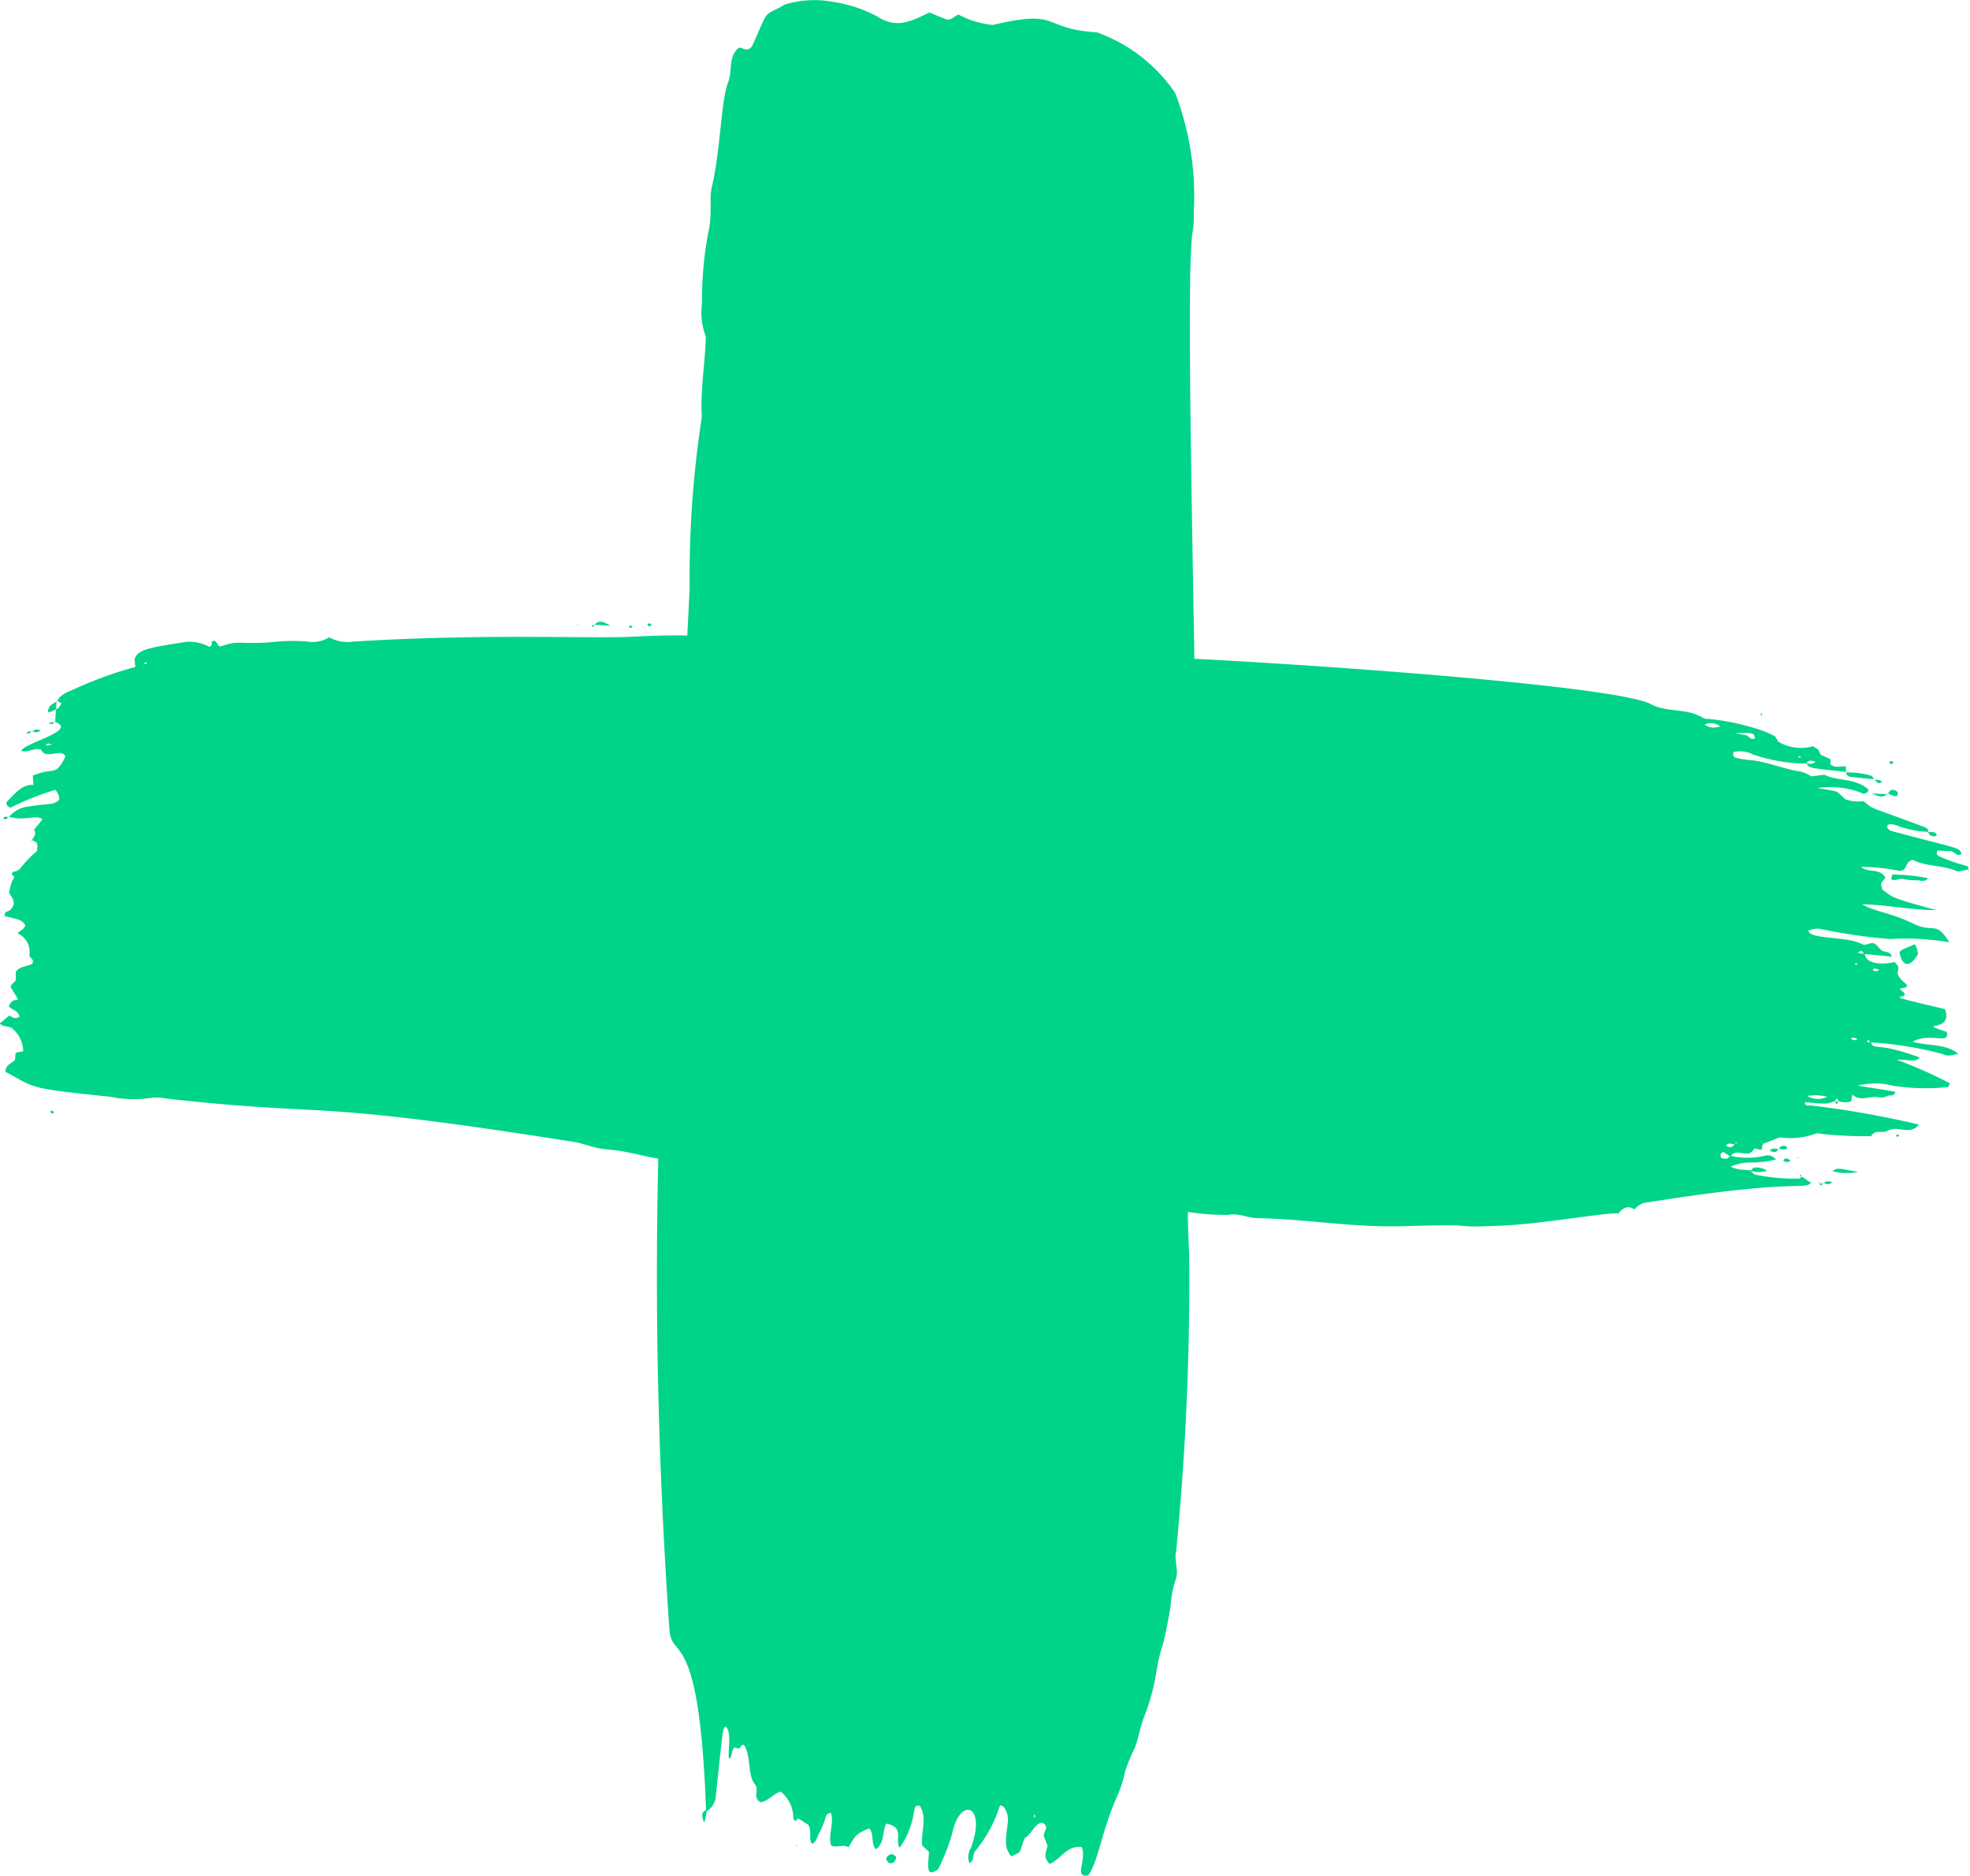 <?xml version="1.0" encoding="UTF-8"?> <svg xmlns="http://www.w3.org/2000/svg" width="53.041" height="50.511" viewBox="0 0 53.041 50.511"><g id="Group_3838" data-name="Group 3838" transform="translate(-219.943 -359.944)"><path id="Path_4715" data-name="Path 4715" d="M245.2,410.282a5.437,5.437,0,0,0,.381-.972c.209-1,.94-.773.5.4a.458.458,0,0,0-.035.408c.135-.07.075-.223.145-.319a3.525,3.525,0,0,0,.658-1.192c.052-.16.264.127.23.4-.065.536-.1.67.089.926.286-.141.2-.033.358-.489.182-.1.247-.34.444-.421.095.02.138.066.143.146-.089.241-.092.133.036.478-.084.3-.084.3.05.49.3-.115.46-.511.871-.455.14.339-.227.839.174.762.295-.436.344-1.173.814-2.216a3.249,3.249,0,0,0,.183-.608,6.471,6.471,0,0,1,.264-.631c.093-.267.143-.549.242-.813a5.625,5.625,0,0,0,.306-1.07c.172-1.042.162-.472.409-1.918a2.739,2.739,0,0,1,.123-.677c.114-.26-.037-.546.024-.788a74.958,74.958,0,0,0,.352-7.979c-.024-.533-.034-.9-.037-1.167a6.444,6.444,0,0,0,1.091.08c.278-.054.513.082.771.088,1.444.031,2.57.26,3.97.217,2.437-.073.928.061,2.695-.019,1.069-.048,2.821-.368,3.066-.322.132-.175.275-.218.436-.109a.481.481,0,0,1,.355-.192c4.068-.65,4.193-.318,4.4-.528-.1-.047-.164-.123-.258-.159l.009-.009c-.026.02-.051.056-.077.057a5.281,5.281,0,0,1-1.187-.109c-.04-.008-.072-.061-.108-.093.005-.051-.328,0-.545-.121a1.28,1.28,0,0,1,.478-.111,2.964,2.964,0,0,0,.738-.078.277.277,0,0,0-.313-.1,2.016,2.016,0,0,1-.9,0c.117-.149.262-.067.4-.063s.144-.028.246-.141c.215.055.169.088.216-.119l.454-.177a1.994,1.994,0,0,0,.926-.084.272.272,0,0,1,.193-.008,11.185,11.185,0,0,0,1.342.062c.112-.2.308-.06.45-.147.254-.156.606.137.835-.165a25.086,25.086,0,0,0-2.9-.515c-.058-.01-.145.04-.176-.086.527.032.559.074.819-.036.042-.1.073-.06.1.011a.615.615,0,0,0,.336,0c.006-.036.011-.072.028-.183.223.2.459.031.7.071a.355.355,0,0,0,.236-.028c.072-.044.182.026.229-.116-.568-.1-.313-.053-1.019-.168a1.93,1.93,0,0,1,.94,0,5.5,5.5,0,0,0,1.5.036l.04-.1a12.3,12.3,0,0,0-1.424-.63c.274-.034.455.1.619-.062-1.19-.44-1.224-.178-1.317-.406a9.5,9.5,0,0,1,1.933.313c.127.062.2.042.42-.008-.36-.286-.808-.2-1.23-.325.474-.269,1.012.1.916-.263-.9-.308.2.05-.047-.614-2.183-.517-.656-.173-1.213-.529.051-.084.166,0,.194-.117-.1-.1-.215-.17-.259-.32.034-.21.048-.14-.078-.306-.242.078-.786.077-.8-.212l.731.071c-.062-.155-.176-.114-.256-.154-.1-.051-.146-.2-.274-.213-.1.007-.191.077-.288.025-.406-.218-1.378-.11-1.436-.357a.546.546,0,0,1,.377-.037,14.9,14.9,0,0,0,1.828.261,6.972,6.972,0,0,1,1.589.086c-.367-.6-.417-.23-.964-.5-.6-.294-1.058-.325-1.381-.521.683.011,1.29.155,1.994.156-1.159-.321-1.159-.321-1.45-.555-.047-.2-.062-.129.083-.319-.155-.271-.451-.113-.653-.289a5.205,5.205,0,0,1,1,.1c.27.03.141-.223.387-.292.356.189.815.136,1.217.318.185-.035.265-.056.292-.061-.008-.055-.036-.1-.082-.1a4.43,4.43,0,0,1-.695-.243c-.056-.015-.111-.063-.067-.163.11.005.223.018.336.012s.184.171.313.081c-.059-.19-.06-.128-1.873-.616-.189-.051-.2-.29.178-.134a2.718,2.718,0,0,0,.806.155.127.127,0,0,0-.083-.12c-1.718-.646-1.325-.447-1.667-.708a1,1,0,0,1-.491-.053c-.285-.259-.125-.189-.742-.3a2.291,2.291,0,0,1,1.239.156c.07-.024.131-.044.127-.115-.361-.324-.825-.215-1.189-.4l-.344.044a1.232,1.232,0,0,0-.291-.129c-.47-.065-.913-.275-1.389-.311a2.363,2.363,0,0,1-.339-.055c-.064-.015-.112-.056-.079-.159a.774.774,0,0,1,.525.066,4.55,4.55,0,0,0,1.444.244c.068.142.141.117,1.059.225l-.005-.144c-.146-.025-.3.057-.42-.068.016-.155.065-.1-.254-.249-.09-.184-.046-.122-.207-.23a1.208,1.208,0,0,1-.937-.122l-.085-.143a2.734,2.734,0,0,0-.538-.219,6.429,6.429,0,0,0-1.252-.252.287.287,0,0,1-.145-.025c-.475-.287-.951-.13-1.419-.376-.843-.444-7.78-.984-12.283-1.219-.087-5.074-.193-10.4-.056-11.432a2.719,2.719,0,0,0,.039-.584,7.785,7.785,0,0,0-.5-3.22,4.3,4.3,0,0,0-2.105-1.631c-1.543-.1-.947-.639-2.805-.2a2.483,2.483,0,0,1-.922-.278c-.112.031-.174.147-.32.133l-.463-.19c-.482.227-.877.451-1.406.108A3.531,3.531,0,0,0,242.4,360a2.738,2.738,0,0,0-1.251.044.653.653,0,0,0-.191.09c-.451.236-.326.063-.73.977-.105.239-.216.16-.374.11-.315.213-.181.631-.307.942-.193.476-.2,1.814-.441,2.828-.072.3.026.754-.1,1.247a10.259,10.259,0,0,0-.164,1.883,1.836,1.836,0,0,0,.105.886c-.021.756-.152,1.457-.108,2.168a28.349,28.349,0,0,0-.328,4.584q-.028.645-.063,1.3c-.278-.008-.719-.007-1.448.029-1.192.06-3.969-.09-7.55.133a1.04,1.04,0,0,1-.648-.116.824.824,0,0,1-.606.11c-.938-.047-.742.068-1.766.036-.411-.013-.572.166-.608.071-.1-.172-.108-.118-.181-.1,0,.048.033.112-.068.138a1.132,1.132,0,0,0-.592-.135c-1.1.167-1.316.216-1.416.465l.022.213a10.6,10.6,0,0,0-1.7.623c-.377.139-.383.276-.4.3l.11.046a.291.291,0,0,1-.147.18c-.018.221-.019.306-.022.329.635.244-.9.582-.907.787.183.047.352-.1.527-.037.141.292.533-.06.659.181-.279.568-.3.271-.882.518l.021.25c-.339-.021-.515.27-.731.46,0,.091.032.122.108.153a7.478,7.478,0,0,1,1.208-.48.371.371,0,0,1,.108.262c-.159.165-.3.093-.8.186a.775.775,0,0,0-.55.277c.434.127.711-.073.9.067l-.23.283c.079.119-.014.194-.054.281.175.068.151.1.132.292a3.233,3.233,0,0,0-.455.474c-.118.122-.206.037-.222.149.143.157.026-.041-.073.5.087.145.219.281.027.465-.05.048-.169.028-.143.162.453.11.453.11.557.25-.039.11-.141.14-.213.215a.554.554,0,0,1,.319.6c.023.074.143.1.076.22-.143.084-.326.057-.44.212,0,.076,0,.147,0,.211-.018.1-.147.1-.133.218.368.6.1.122-.056.508.087.1.251.1.287.275-.1.077-.187.023-.274-.031l-.258.215c.092.1.224.059.325.123a.828.828,0,0,1,.307.626c-.242.05-.2-.008-.22.234-.1.1-.257.129-.26.318.847.447.553.437,2.831.673a3.1,3.1,0,0,0,1.076.031,1.293,1.293,0,0,1,.441.018c4.522.507,3.585,0,10.942,1.163.291.046.566.173.863.2.577.042.978.184,1.426.252-.086,3.684-.036,7.831.3,12.69.06.848.806-.152.986,4.853-.13.06-.124.151-.051.337a1.5,1.5,0,0,0,.07-.318l.005.006a.515.515,0,0,0,.241-.442c.2-1.825.174-1.72.248-1.828.229.06.01,1,.142.838.06-.085.019-.211.118-.279l.1.033c.065-.012.064-.123.148-.1.2.3.088.813.3,1.065.114.135-.077.368.151.477.209-.033.338-.229.537-.285a.887.887,0,0,1,.339.725c0,.022.036.043.055.066.1-.09.026-.1.348.1.108.164,0,.358.1.517.118-.054.132-.171.181-.261.239-.443.141-.556.333-.573.084.292-.082.59,0,.874.166.077.329-.046.469.051.21-.357.222-.368.559-.511.143.156.035.4.18.564.246-.185.163-.476.279-.692.507.1.219.417.361.654.539-.8.272-1.216.547-1.127.2.331.02.69.06,1.063l.183.172C244.931,410.206,244.867,410.511,245.2,410.282Zm2.579-1.389.009-.091C247.833,408.835,247.816,408.864,247.778,408.893Zm21.048-28.442c-.091.093-.171.05-.247.048C268.642,380.394,268.724,380.43,268.826,380.451Zm-.389-.135c-.03.044-.056.031-.084-.01Zm-1.921,10.758c-.073.119-.16.053-.229.057-.043-.095-.016-.132.046-.172Zm.126-.319c-.064.1-.142.1-.231.032C266.484,390.706,266.565,390.751,266.642,390.756Zm.019-.013c.019-.073.094-.028,0,0Zm2.477-1.264a.555.555,0,0,1-.537-.021A1.267,1.267,0,0,1,269.138,389.478Zm1.009-1.435c.014-.025.008-.026.032-.03Zm.142-.034a.691.691,0,0,0-.082-.008C270.243,387.921,270.268,387.946,270.289,388.009Zm-.342-.087a.11.11,0,0,1-.169-.018A.15.15,0,0,1,269.947,387.922Zm.6-1.87c-.072.068-.127.039-.185.019C270.419,385.979,270.473,386.058,270.544,386.052Zm-.593-.145c-.049.018-.032.02-.079-.005C269.951,385.867,269.934,385.879,269.951,385.907Zm.178-.277c-.1-.013-.15-.021-.174-.021C270.047,385.538,270.046,385.508,270.129,385.63Zm-2.941-5.806c-.113.068-.167-.078-.26-.089s-.187-.034-.281-.051C267.177,379.678,267.177,379.678,267.188,379.824Zm-.932-.324a.427.427,0,0,1-.422-.045A.413.413,0,0,1,266.256,379.5Zm-42.425-1.682-.009-.028c.055-.008.034-.012.081.018C223.87,377.83,223.89,377.831,223.831,377.818ZM221.345,380a1.291,1.291,0,0,0-.18.022C221.225,379.959,221.249,379.95,221.345,380Z" fill="#00d488"></path><path id="Path_4716" data-name="Path 4716" d="M267.514,459c-.053-.041-.138-.15-.267.046C267.3,459.276,267.527,459.175,267.514,459Z" transform="translate(-23.446 -49.061)" fill="#00d488"></path><path id="Path_4717" data-name="Path 4717" d="M262.434,458.455l.027.023C262.471,458.436,262.477,458.443,262.434,458.455Z" transform="translate(-21.06 -48.822)" fill="#00d488"></path><path id="Path_4718" data-name="Path 4718" d="M222.99,397.369l-.019-.008C222.983,397.374,222.986,397.375,222.99,397.369Z" transform="translate(-1.501 -18.546)" fill="#00d488"></path><path id="Path_4719" data-name="Path 4719" d="M318.467,401.164h-.009v.011Z" transform="translate(-48.828 -20.43)" fill="#00d488"></path><path id="Path_4720" data-name="Path 4720" d="M325.01,406.37l0,.011C325.023,406.371,325.025,406.368,325.01,406.37Z" transform="translate(-52.076 -23.01)" fill="#00d488"></path><path id="Path_4721" data-name="Path 4721" d="M220.414,403.545l-.02,0C220.4,403.551,220.407,403.55,220.414,403.545Z" transform="translate(-0.224 -21.608)" fill="#00d488"></path><path id="Path_4722" data-name="Path 4722" d="M222.879,398.471l-.013-.006C222.874,398.478,222.877,398.485,222.879,398.471Z" transform="translate(-1.449 -19.093)" fill="#00d488"></path><path id="Path_4723" data-name="Path 4723" d="M317.886,418.727l0,.008.013,0,0-.011Z" transform="translate(-48.542 -29.134)" fill="#00d488"></path><path id="Path_4724" data-name="Path 4724" d="M321.342,410.576c.083.42.3.4.5.044a.63.63,0,0,0-.086-.261C321.316,410.547,321.429,410.49,321.342,410.576Z" transform="translate(-50.258 -24.988)" fill="#00d488"></path><path id="Path_4725" data-name="Path 4725" d="M320.9,406.752c.1.08.21-.026.318,0a1.778,1.778,0,0,0,.385.034c.09,0,.188.065.294-.055a5.482,5.482,0,0,0-.964-.1Z" transform="translate(-50.04 -23.139)" fill="#00d488"></path><path id="Path_4726" data-name="Path 4726" d="M318.462,422.431c-.543-.1-.566-.125-.685-.019A1.59,1.59,0,0,0,318.462,422.431Z" transform="translate(-48.491 -30.928)" fill="#00d488"></path><path id="Path_4727" data-name="Path 4727" d="M318.459,401.177h.017C318.473,401.167,318.469,401.165,318.459,401.177Z" transform="translate(-48.829 -20.433)" fill="#00d488"></path><path id="Path_4728" data-name="Path 4728" d="M319.975,401.547l.01.017C319.994,401.554,320,401.551,319.975,401.547Z" transform="translate(-49.58 -20.62)" fill="#00d488"></path><path id="Path_4729" data-name="Path 4729" d="M318.625,401.3c.423.051.57.059.615.065-.022-.038-.041-.087-.069-.094a2.212,2.212,0,0,0-.679-.089A.131.131,0,0,0,318.625,401.3Z" transform="translate(-48.845 -20.438)" fill="#00d488"></path><path id="Path_4730" data-name="Path 4730" d="M313.387,422.364a.745.745,0,0,0,.446.005.493.493,0,0,0-.333-.09C313.465,422.275,313.425,422.333,313.387,422.364Z" transform="translate(-46.315 -30.896)" fill="#00d488"></path><path id="Path_4731" data-name="Path 4731" d="M252.11,393.243c-.143-.067-.284-.184-.43-.022Z" transform="translate(-15.73 -16.453)" fill="#00d488"></path><path id="Path_4732" data-name="Path 4732" d="M222.958,397.379l.015-.009C222.961,397.356,222.959,397.35,222.958,397.379Z" transform="translate(-1.494 -18.544)" fill="#00d488"></path><path id="Path_4733" data-name="Path 4733" d="M222.727,397.4c-.2.117-.2.123-.235.277.084.025.207-.065.224-.072C222.726,397.488,222.726,397.427,222.727,397.4Z" transform="translate(-1.263 -18.564)" fill="#00d488"></path><path id="Path_4734" data-name="Path 4734" d="M320.685,402.309c-.007.009-.014.011-.021.018C320.7,402.328,320.693,402.324,320.685,402.309Z" transform="translate(-49.922 -20.998)" fill="#00d488"></path><path id="Path_4735" data-name="Path 4735" d="M319.869,402.31c.191.082.3.123.4.017C320.227,402.326,320.122,402.317,319.869,402.31Z" transform="translate(-49.527 -20.998)" fill="#00d488"></path><path id="Path_4736" data-name="Path 4736" d="M320.733,402.211c.038.01.179.1.252.06l.015-.095C320.9,402.092,320.807,402.069,320.733,402.211Z" transform="translate(-49.956 -20.899)" fill="#00d488"></path><path id="Path_4737" data-name="Path 4737" d="M320.715,402.321c0-.005.005-.007.008-.011S320.708,402.309,320.715,402.321Z" transform="translate(-49.945 -20.998)" fill="#00d488"></path><path id="Path_4738" data-name="Path 4738" d="M317.262,423.12l.02-.014C317.258,423.1,317.247,423.1,317.262,423.12Z" transform="translate(-48.232 -31.303)" fill="#00d488"></path><path id="Path_4739" data-name="Path 4739" d="M317.528,423.036c-.123-.034-.136-.033-.221.027C317.356,423.079,317.465,423.127,317.528,423.036Z" transform="translate(-48.258 -31.26)" fill="#00d488"></path><path id="Path_4740" data-name="Path 4740" d="M320.015,401.577l-.012-.012C319.994,401.576,320,401.578,320.015,401.577Z" transform="translate(-49.592 -20.629)" fill="#00d488"></path><path id="Path_4741" data-name="Path 4741" d="M320.228,401.634a.247.247,0,0,0-.2-.047C320.128,401.689,320.134,401.69,320.228,401.634Z" transform="translate(-49.608 -20.639)" fill="#00d488"></path><path id="Path_4742" data-name="Path 4742" d="M323.02,404.479c.036,0,.092.015.085-.065-.067-.066-.147-.048-.223-.051C322.889,404.382,322.888,404.464,323.02,404.479Z" transform="translate(-51.021 -22.016)" fill="#00d488"></path><path id="Path_4743" data-name="Path 4743" d="M314.918,421.2c.042.008.161.058.225-.025A.136.136,0,0,0,314.918,421.2Z" transform="translate(-47.074 -30.327)" fill="#00d488"></path><path id="Path_4744" data-name="Path 4744" d="M314.891,421.289l.012-.013C314.889,421.274,314.883,421.276,314.891,421.289Z" transform="translate(-47.058 -30.398)" fill="#00d488"></path><path id="Path_4745" data-name="Path 4745" d="M315.335,421.856c-.081-.07-.139-.086-.2-.011A.145.145,0,0,0,315.335,421.856Z" transform="translate(-47.182 -30.656)" fill="#00d488"></path><path id="Path_4746" data-name="Path 4746" d="M314.41,421.318c.089.046.169.083.228-.029A.206.206,0,0,0,314.41,421.318Z" transform="translate(-46.822 -30.394)" fill="#00d488"></path><path id="Path_4747" data-name="Path 4747" d="M314.863,421.3c.014,0,.02,0,.01-.015C314.87,421.289,314.866,421.291,314.863,421.3Z" transform="translate(-47.046 -30.402)" fill="#00d488"></path><path id="Path_4748" data-name="Path 4748" d="M221.9,398.911c-.126-.028-.137-.027-.223.033A.19.19,0,0,0,221.9,398.911Z" transform="translate(-0.86 -19.305)" fill="#00d488"></path><path id="Path_4749" data-name="Path 4749" d="M221.64,399l.017-.011C221.638,398.984,221.629,398.984,221.64,399Z" transform="translate(-0.839 -19.351)" fill="#00d488"></path><path id="Path_4750" data-name="Path 4750" d="M254.6,393.288c.03-.018-.029-.1-.1-.034C254.519,393.314,254.557,393.313,254.6,393.288Z" transform="translate(-17.127 -16.497)" fill="#00d488"></path><path id="Path_4751" data-name="Path 4751" d="M253.535,393.406a.428.428,0,0,0,.078-.02c-.028-.053-.063-.055-.1-.015C253.511,393.371,253.527,393.406,253.535,393.406Z" transform="translate(-16.638 -16.554)" fill="#00d488"></path><path id="Path_4752" data-name="Path 4752" d="M220.114,403.592c.061.049.1.019.132-.034C220.217,403.552,220.15,403.527,220.114,403.592Z" transform="translate(-0.085 -21.612)" fill="#00d488"></path><path id="Path_4753" data-name="Path 4753" d="M220.385,403.54l-.01.014C220.389,403.557,220.395,403.556,220.385,403.54Z" transform="translate(-0.214 -21.608)" fill="#00d488"></path><path id="Path_4754" data-name="Path 4754" d="M222.616,419.272c.084.072.055.063.11,0C222.626,419.23,222.656,419.234,222.616,419.272Z" transform="translate(-1.325 -29.39)" fill="#00d488"></path><path id="Path_4755" data-name="Path 4755" d="M222.688,398.494l-.154.018C222.641,398.592,222.67,398.521,222.688,398.494Z" transform="translate(-1.284 -19.107)" fill="#00d488"></path><path id="Path_4756" data-name="Path 4756" d="M222.84,398.484l.021,0C222.853,398.47,222.847,398.474,222.84,398.484Z" transform="translate(-1.436 -19.098)" fill="#00d488"></path><path id="Path_4757" data-name="Path 4757" d="M221.622,399l-.012.012C221.626,399.013,221.634,399.015,221.622,399Z" transform="translate(-0.826 -19.356)" fill="#00d488"></path><path id="Path_4758" data-name="Path 4758" d="M221.486,399.007c-.031-.011-.094-.034-.126.044C221.433,399.055,221.441,399.053,221.486,399.007Z" transform="translate(-0.702 -19.356)" fill="#00d488"></path><path id="Path_4759" data-name="Path 4759" d="M320.906,400.629c-.027-.067-.066-.066-.111-.024C320.822,400.668,320.861,400.672,320.906,400.629Z" transform="translate(-49.986 -20.139)" fill="#00d488"></path><path id="Path_4760" data-name="Path 4760" d="M321.167,420.552c0,.011.025.016.038.024l.042-.019c-.007-.013-.011-.034-.02-.037C321.187,420.506,321.162,420.519,321.167,420.552Z" transform="translate(-50.171 -30.021)" fill="#00d488"></path><path id="Path_4761" data-name="Path 4761" d="M317.028,423.072h.013s0-.007,0-.012C316.993,423.022,317,423.018,317.028,423.072Z" transform="translate(-48.107 -31.269)" fill="#00d488"></path><path id="Path_4762" data-name="Path 4762" d="M317.24,423.125h.014l-.008-.012Z" transform="translate(-48.224 -31.31)" fill="#00d488"></path><path id="Path_4763" data-name="Path 4763" d="M317.16,423.125l-.082-.01C317.1,423.194,317.126,423.186,317.16,423.125Z" transform="translate(-48.144 -31.31)" fill="#00d488"></path><path id="Path_4764" data-name="Path 4764" d="M318.077,418.757h.01l0-.008h0Z" transform="translate(-48.639 -29.147)" fill="#00d488"></path><path id="Path_4765" data-name="Path 4765" d="M317.992,418.756l-.086-.009C317.926,418.825,317.953,418.845,317.992,418.756Z" transform="translate(-48.555 -29.145)" fill="#00d488"></path><path id="Path_4766" data-name="Path 4766" d="M313.967,398.061c-.028-.042-.014-.039-.054-.011C313.941,398.092,313.929,398.088,313.967,398.061Z" transform="translate(-46.575 -18.877)" fill="#00d488"></path><path id="Path_4767" data-name="Path 4767" d="M316.022,422.649c-.007.029.009.045.04.053C316.064,422.687,316.06,422.665,316.022,422.649Z" transform="translate(-47.62 -31.079)" fill="#00d488"></path><path id="Path_4768" data-name="Path 4768" d="M316.111,422.759c-.006,0-.007,0-.011,0C316.1,422.77,316.09,422.778,316.111,422.759Z" transform="translate(-47.658 -31.131)" fill="#00d488"></path><path id="Path_4769" data-name="Path 4769" d="M315.935,421.733l-.029-.024C315.9,421.749,315.89,421.743,315.935,421.733Z" transform="translate(-47.56 -30.613)" fill="#00d488"></path><path id="Path_4770" data-name="Path 4770" d="M220.133,413.017l.017-.023C220.119,412.986,220.125,412.981,220.133,413.017Z" transform="translate(-0.091 -26.291)" fill="#00d488"></path><path id="Path_4771" data-name="Path 4771" d="M221.62,404.8l0-.007-.011,0C221.573,404.844,221.571,404.841,221.62,404.8Z" transform="translate(-0.813 -22.229)" fill="#00d488"></path><path id="Path_4772" data-name="Path 4772" d="M250.769,393.292c.032.009.027.015.018-.022Z" transform="translate(-15.279 -16.518)" fill="#00d488"></path><path id="Path_4773" data-name="Path 4773" d="M251.527,393.32c.045.064.025.063.075-.025Z" transform="translate(-15.654 -16.53)" fill="#00d488"></path><path id="Path_4774" data-name="Path 4774" d="M325.073,406.456l-.037-.04C325.043,406.454,325.042,406.445,325.073,406.456Z" transform="translate(-52.088 -23.034)" fill="#00d488"></path><path id="Path_4775" data-name="Path 4775" d="M325.022,406.379l-.008.007.011.012Z" transform="translate(-52.078 -23.015)" fill="#00d488"></path></g></svg> 